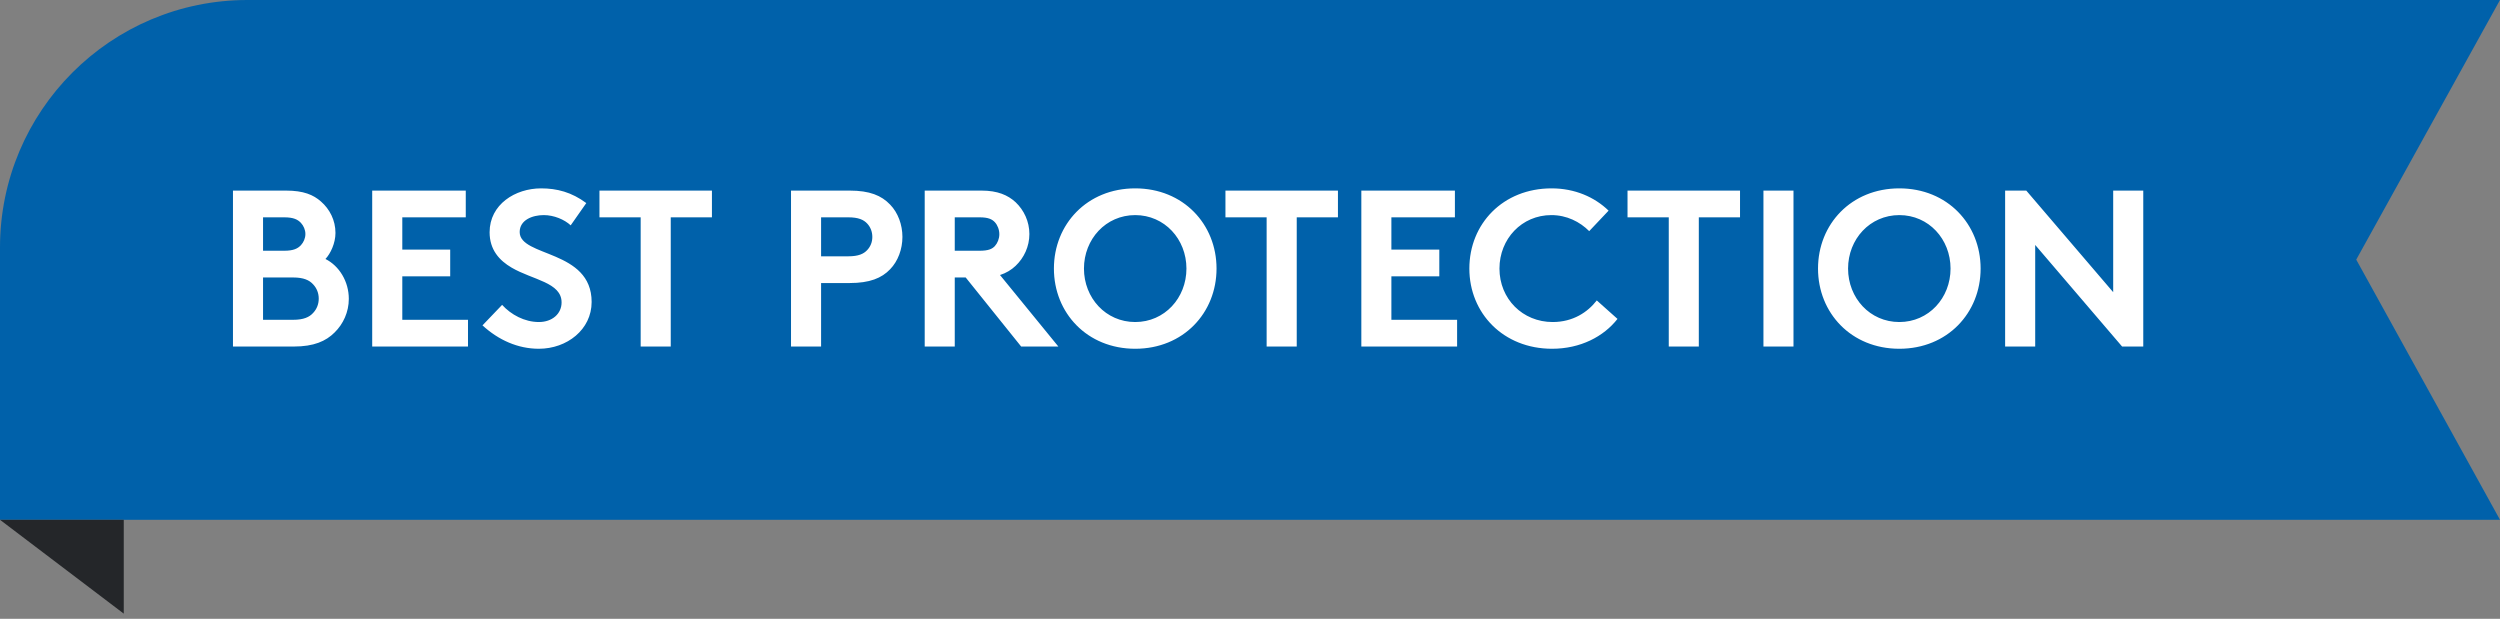 <?xml version="1.0" encoding="UTF-8"?>
<svg width="101px" height="25px" viewBox="0 0 101 25" version="1.1" xmlns="http://www.w3.org/2000/svg" xmlns:xlink="http://www.w3.org/1999/xlink">
    <rect x="0" y="0" width="101" height="25" fill="#808080" stroke="none"/>
    <title>best-protection-banner copy</title>
    <g id="homepage-final" stroke="none" stroke-width="1" fill="none" fill-rule="evenodd">
        <g id="mini-package-compare-homepage-d" transform="translate(-1695, -96)">
            <g id="best-protection-banner-copy" transform="translate(1695, 96)">
                <path d="M0,21 L0,10 C-6.76353751e-16,4.477 4.477,1.01453063e-15 10,0 L101,0 L95.192,10.489 L101,21 L0,21 Z" id="Combined-Shape" fill="#0061AA"></path>
                <path d="M11.87,14 C12.68,14 13.165,13.784 13.517,13.433 C13.867,13.091 14.092,12.605 14.092,12.074 C14.092,11.372 13.706,10.742 13.148,10.463 C13.354,10.247 13.553,9.824 13.553,9.41 C13.553,8.897 13.319,8.447 12.967,8.141 C12.662,7.871 12.265,7.7 11.555,7.7 L9.412,7.7 L9.412,14 L11.87,14 Z M11.482,10.13 L10.627,10.13 L10.627,8.78 L11.482,8.78 C11.861,8.78 12.031,8.87 12.158,9.005 C12.265,9.122 12.338,9.284 12.338,9.455 C12.338,9.626 12.265,9.788 12.158,9.905 C12.031,10.04 11.861,10.13 11.482,10.13 Z M11.842,12.92 L10.627,12.92 L10.627,11.21 L11.842,11.21 C12.265,11.21 12.499,11.318 12.652,11.489 C12.796,11.642 12.877,11.84 12.877,12.065 C12.877,12.29 12.796,12.488 12.652,12.641 C12.499,12.812 12.265,12.92 11.842,12.92 Z M18.907,14 L18.907,12.92 L16.253,12.92 L16.253,11.165 L18.188,11.165 L18.188,10.085 L16.253,10.085 L16.253,8.78 L18.817,8.78 L18.817,7.7 L15.037,7.7 L15.037,14 L18.907,14 Z M21.77,14.09 C22.904,14.09 23.902,13.316 23.902,12.2 C23.902,10.076 20.995,10.391 20.995,9.374 C20.995,8.888 21.509,8.69 21.968,8.69 C22.381,8.69 22.805,8.87 23.056,9.104 L23.686,8.204 C23.093,7.763 22.498,7.61 21.86,7.61 C20.816,7.61 19.78,8.258 19.78,9.383 C19.78,10.094 20.177,10.526 20.672,10.814 C21.517,11.309 22.688,11.408 22.688,12.218 C22.688,12.677 22.309,13.01 21.77,13.01 C21.194,13.01 20.645,12.713 20.285,12.317 L19.492,13.145 C20.14,13.739 20.924,14.09 21.77,14.09 Z M27.098,14 L27.098,8.78 L28.762,8.78 L28.762,7.7 L24.218,7.7 L24.218,8.78 L25.883,8.78 L25.883,14 L27.098,14 Z M33.172,14 L33.172,11.435 L34.325,11.435 C35.135,11.435 35.62,11.237 35.962,10.877 C36.278,10.553 36.458,10.067 36.458,9.572 C36.458,9.077 36.278,8.591 35.962,8.267 C35.611,7.898 35.135,7.7 34.325,7.7 L31.957,7.7 L31.957,14 L33.172,14 Z M34.27,10.355 L33.172,10.355 L33.172,8.78 L34.27,8.78 C34.684,8.78 34.892,8.879 35.035,9.032 C35.17,9.176 35.242,9.365 35.242,9.572 C35.242,9.779 35.17,9.959 35.035,10.103 C34.892,10.256 34.684,10.355 34.27,10.355 Z M38.572,14 L38.572,11.21 L39.014,11.21 L41.255,14 L42.758,14 L40.4,11.111 C40.651,11.03 40.858,10.904 41.029,10.742 C41.371,10.418 41.587,9.959 41.587,9.455 C41.587,8.951 41.371,8.492 41.029,8.168 C40.715,7.88 40.3,7.7 39.653,7.7 L37.358,7.7 L37.358,14 L38.572,14 Z M39.581,10.13 L38.572,10.13 L38.572,8.78 L39.581,8.78 C39.931,8.78 40.084,8.861 40.193,8.978 C40.3,9.095 40.373,9.275 40.373,9.464 C40.373,9.644 40.3,9.824 40.193,9.941 C40.084,10.058 39.931,10.13 39.581,10.13 Z M45.862,14.09 C47.806,14.09 49.148,12.641 49.148,10.85 C49.148,9.059 47.806,7.61 45.862,7.61 C43.919,7.61 42.578,9.059 42.578,10.85 C42.578,12.641 43.919,14.09 45.862,14.09 Z M45.862,13.01 C44.675,13.01 43.792,12.038 43.792,10.85 C43.792,9.662 44.675,8.69 45.862,8.69 C47.05,8.69 47.932,9.662 47.932,10.85 C47.932,12.038 47.05,13.01 45.862,13.01 Z M52.388,14 L52.388,8.78 L54.053,8.78 L54.053,7.7 L49.508,7.7 L49.508,8.78 L51.172,8.78 L51.172,14 L52.388,14 Z M58.867,14 L58.867,12.92 L56.212,12.92 L56.212,11.165 L58.148,11.165 L58.148,10.085 L56.212,10.085 L56.212,8.78 L58.778,8.78 L58.778,7.7 L54.998,7.7 L54.998,14 L58.867,14 Z M62.702,14.09 C63.853,14.09 64.79,13.595 65.347,12.884 L64.51,12.137 C64.141,12.614 63.547,13.01 62.728,13.01 C61.514,13.01 60.578,12.074 60.578,10.85 C60.578,9.653 61.477,8.69 62.675,8.69 C63.295,8.69 63.827,8.96 64.204,9.338 L64.987,8.51 C64.421,7.961 63.62,7.61 62.684,7.61 C60.721,7.61 59.362,9.041 59.362,10.85 C59.362,12.659 60.739,14.09 62.702,14.09 Z M68.632,14 L68.632,8.78 L70.297,8.78 L70.297,7.7 L65.752,7.7 L65.752,8.78 L67.418,8.78 L67.418,14 L68.632,14 Z M72.457,14 L72.457,7.7 L71.243,7.7 L71.243,14 L72.457,14 Z M76.733,14.09 C78.677,14.09 80.017,12.641 80.017,10.85 C80.017,9.059 78.677,7.61 76.733,7.61 C74.788,7.61 73.448,9.059 73.448,10.85 C73.448,12.641 74.788,14.09 76.733,14.09 Z M76.733,13.01 C75.544,13.01 74.662,12.038 74.662,10.85 C74.662,9.662 75.544,8.69 76.733,8.69 C77.921,8.69 78.802,9.662 78.802,10.85 C78.802,12.038 77.921,13.01 76.733,13.01 Z M82.222,14 L82.222,9.896 L85.733,14 L86.588,14 L86.588,7.7 L85.373,7.7 L85.373,11.804 L81.862,7.7 L81.007,7.7 L81.007,14 L82.222,14 Z" id="BESTPROTECTION" fill="#FFFFFF" fill-rule="nonzero"></path>
                <polygon id="Path-4" fill="#242629" points="5 24.791 0 21 5 21"></polygon>
            </g>
        </g>
    </g>
</svg>